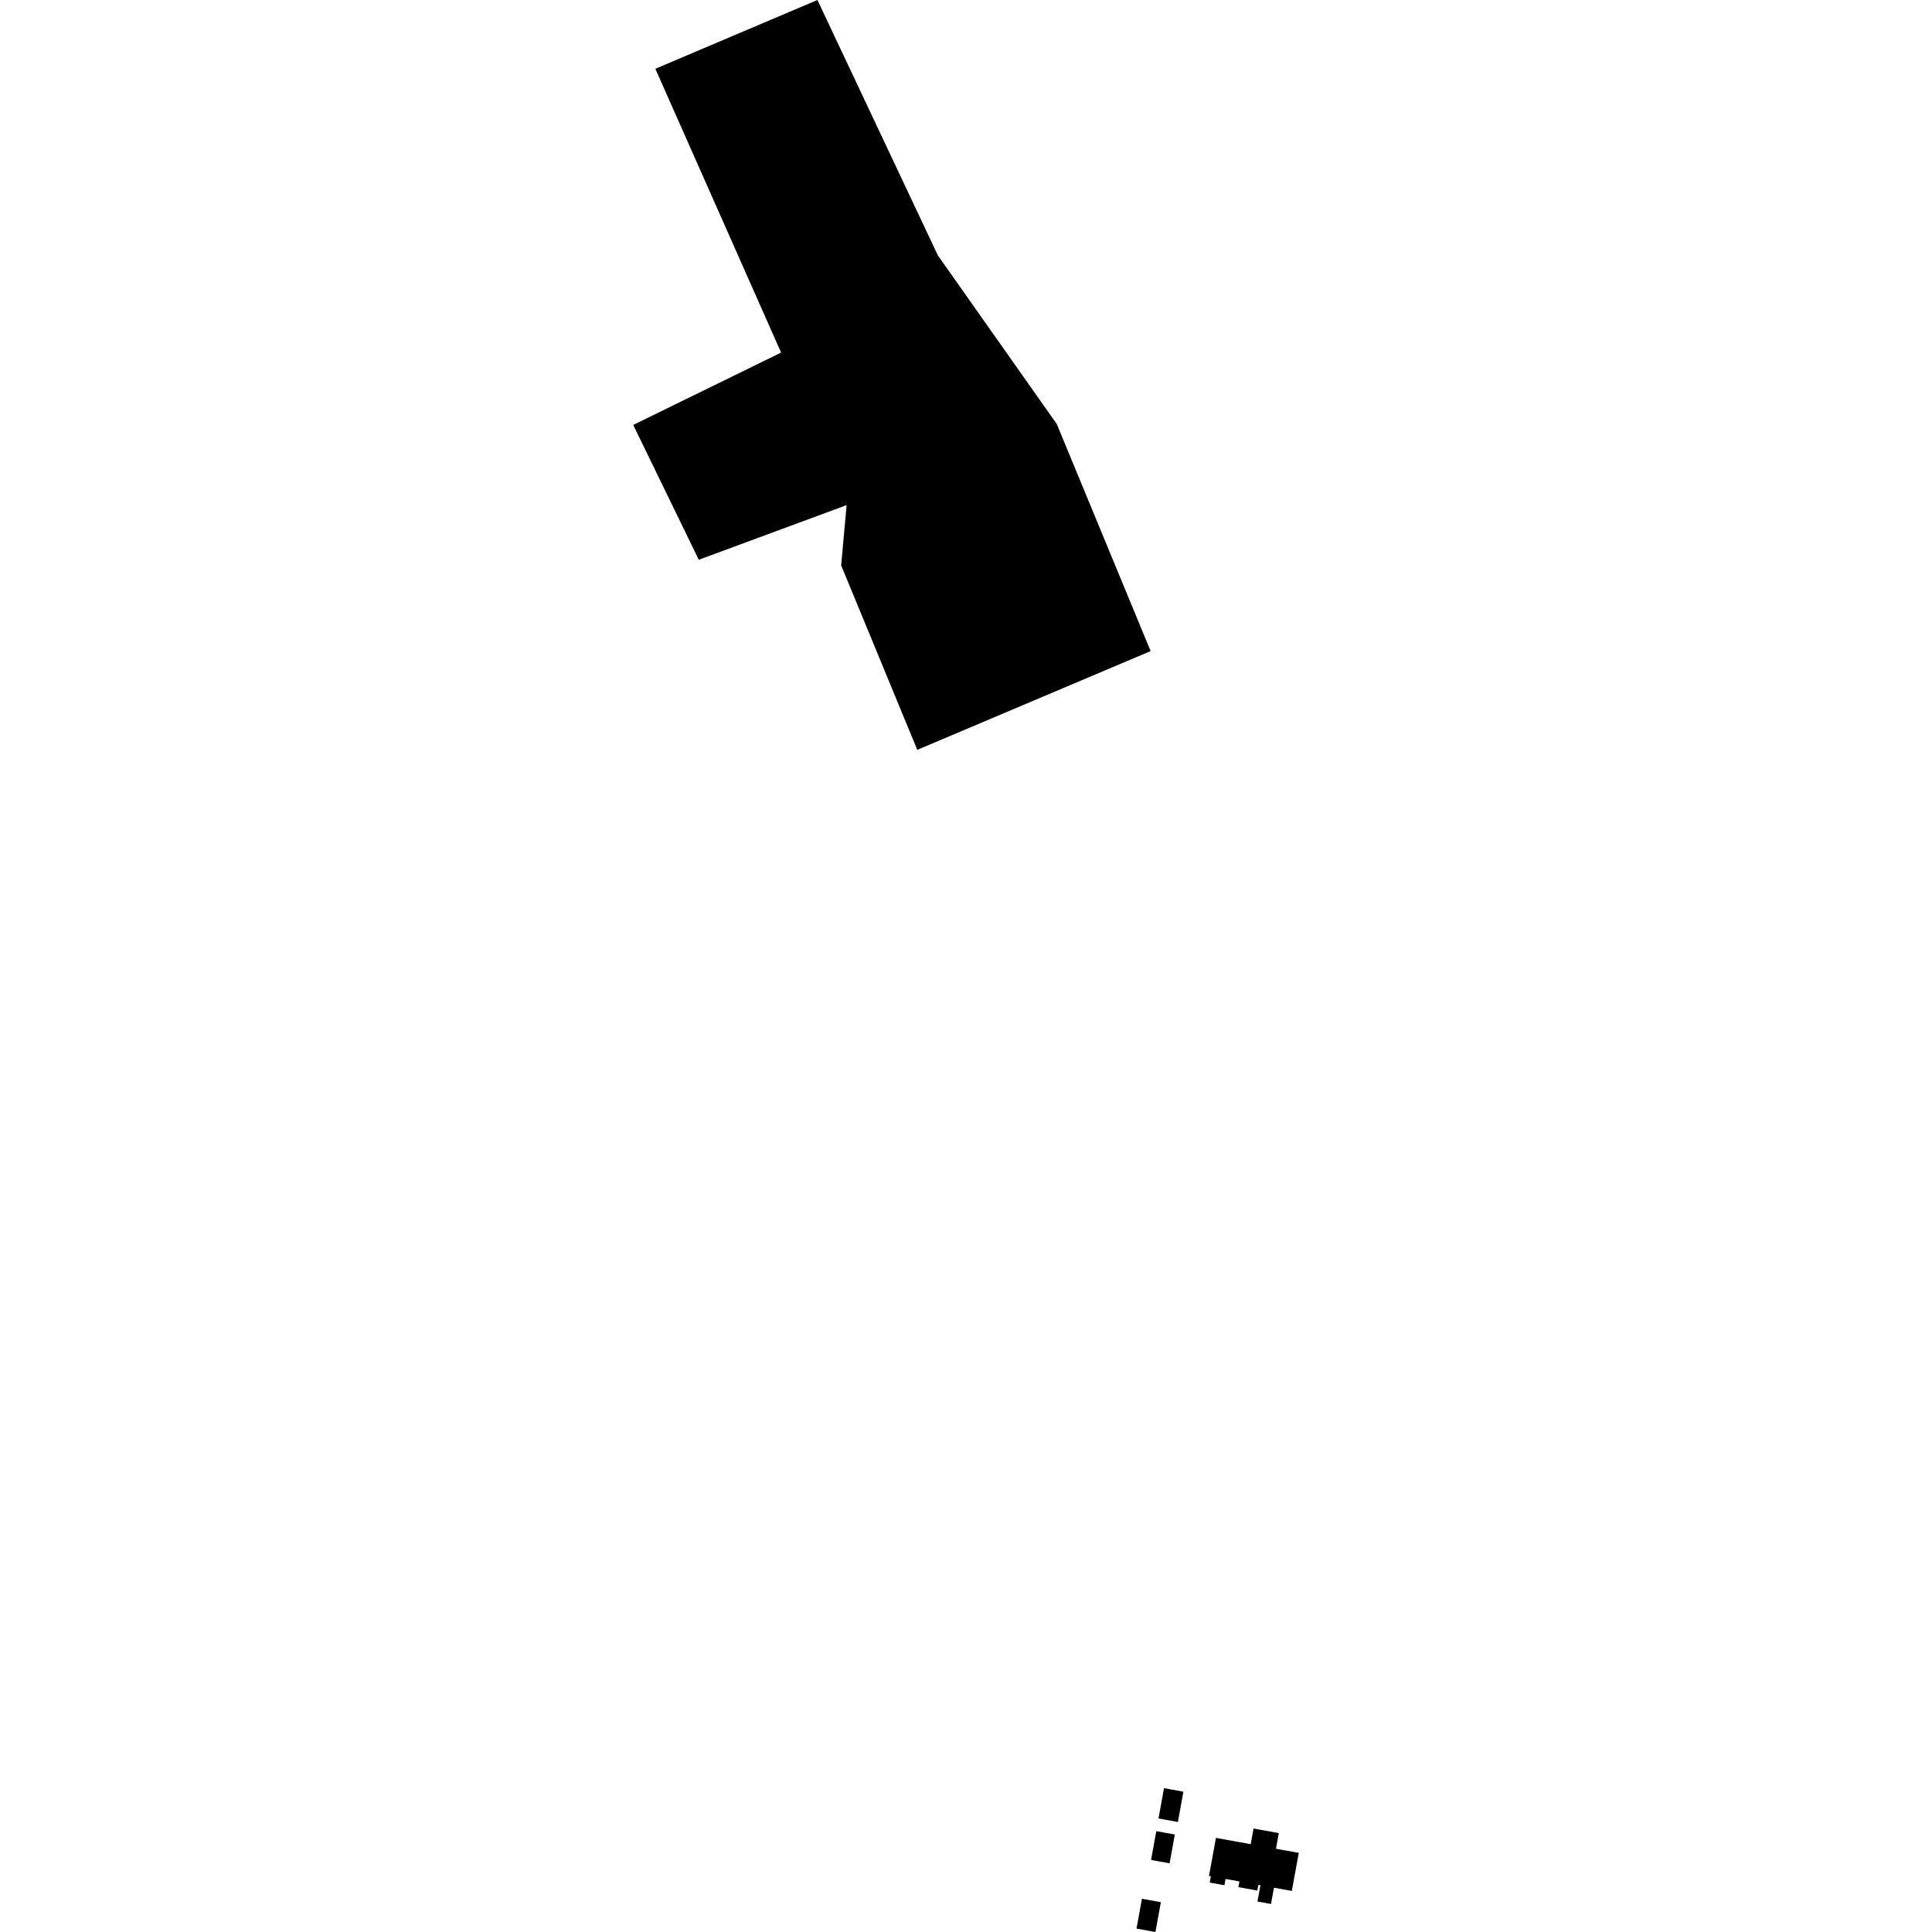 <?xml version="1.0" encoding="utf-8" standalone="no"?>
<!DOCTYPE svg PUBLIC "-//W3C//DTD SVG 1.1//EN"
  "http://www.w3.org/Graphics/SVG/1.1/DTD/svg11.dtd">
<!-- Created with matplotlib (https://matplotlib.org/) -->
<svg height="288pt" version="1.1" viewBox="0 0 288 288" width="288pt" xmlns="http://www.w3.org/2000/svg" xmlns:xlink="http://www.w3.org/1999/xlink">
 <defs>
  <style type="text/css">
*{stroke-linecap:butt;stroke-linejoin:round;}
  </style>
 </defs>
 <g id="figure_1">
  <g id="patch_1">
   <path d="M 0 288 
L 288 288 
L 288 0 
L 0 0 
z
" style="fill:none;opacity:0;"/>
  </g>
  <g id="axes_1">
   <g id="PatchCollection_1">
    <path clip-path="url(#pf8c624e1c6)" d="M 170.228 283.047 
L 173.048 283.557 
L 172.237 288 
L 169.416 287.49 
L 170.228 283.047 
"/>
    <path clip-path="url(#pf8c624e1c6)" d="M 175.131 273.467 
L 174.348 277.763 
L 171.586 277.263 
L 172.369 272.968 
L 175.131 273.467 
"/>
    <path clip-path="url(#pf8c624e1c6)" d="M 173.517 266.559 
L 176.409 267.082 
L 175.585 271.597 
L 172.694 271.073 
L 173.517 266.559 
"/>
    <path clip-path="url(#pf8c624e1c6)" d="M 181.258 273.971 
L 186.439 274.908 
L 186.865 272.576 
L 190.629 273.257 
L 190.206 275.589 
L 193.606 276.204 
L 192.57 281.879 
L 189.909 281.398 
L 189.466 283.823 
L 187.449 283.46 
L 187.891 281.033 
L 187.58 280.977 
L 187.425 281.821 
L 184.606 281.311 
L 184.761 280.466 
L 182.691 280.093 
L 182.52 281.029 
L 180.333 280.631 
L 180.505 279.697 
L 180.222 279.647 
L 181.258 273.971 
"/>
    <path clip-path="url(#pf8c624e1c6)" d="M 97.691 10.251 
L 116.437 52.558 
L 94.394 63.344 
L 104.166 83.442 
L 126.203 75.298 
L 125.389 84.279 
L 136.738 111.778 
L 171.522 97.057 
L 157.534 63.214 
L 139.812 38.08 
L 121.852 0 
L 97.691 10.251 
"/>
   </g>
  </g>
 </g>
 <defs>
  <clipPath id="pf8c624e1c6">
   <rect height="288" width="99.212" x="94.394" y="0"/>
  </clipPath>
 </defs>
</svg>
